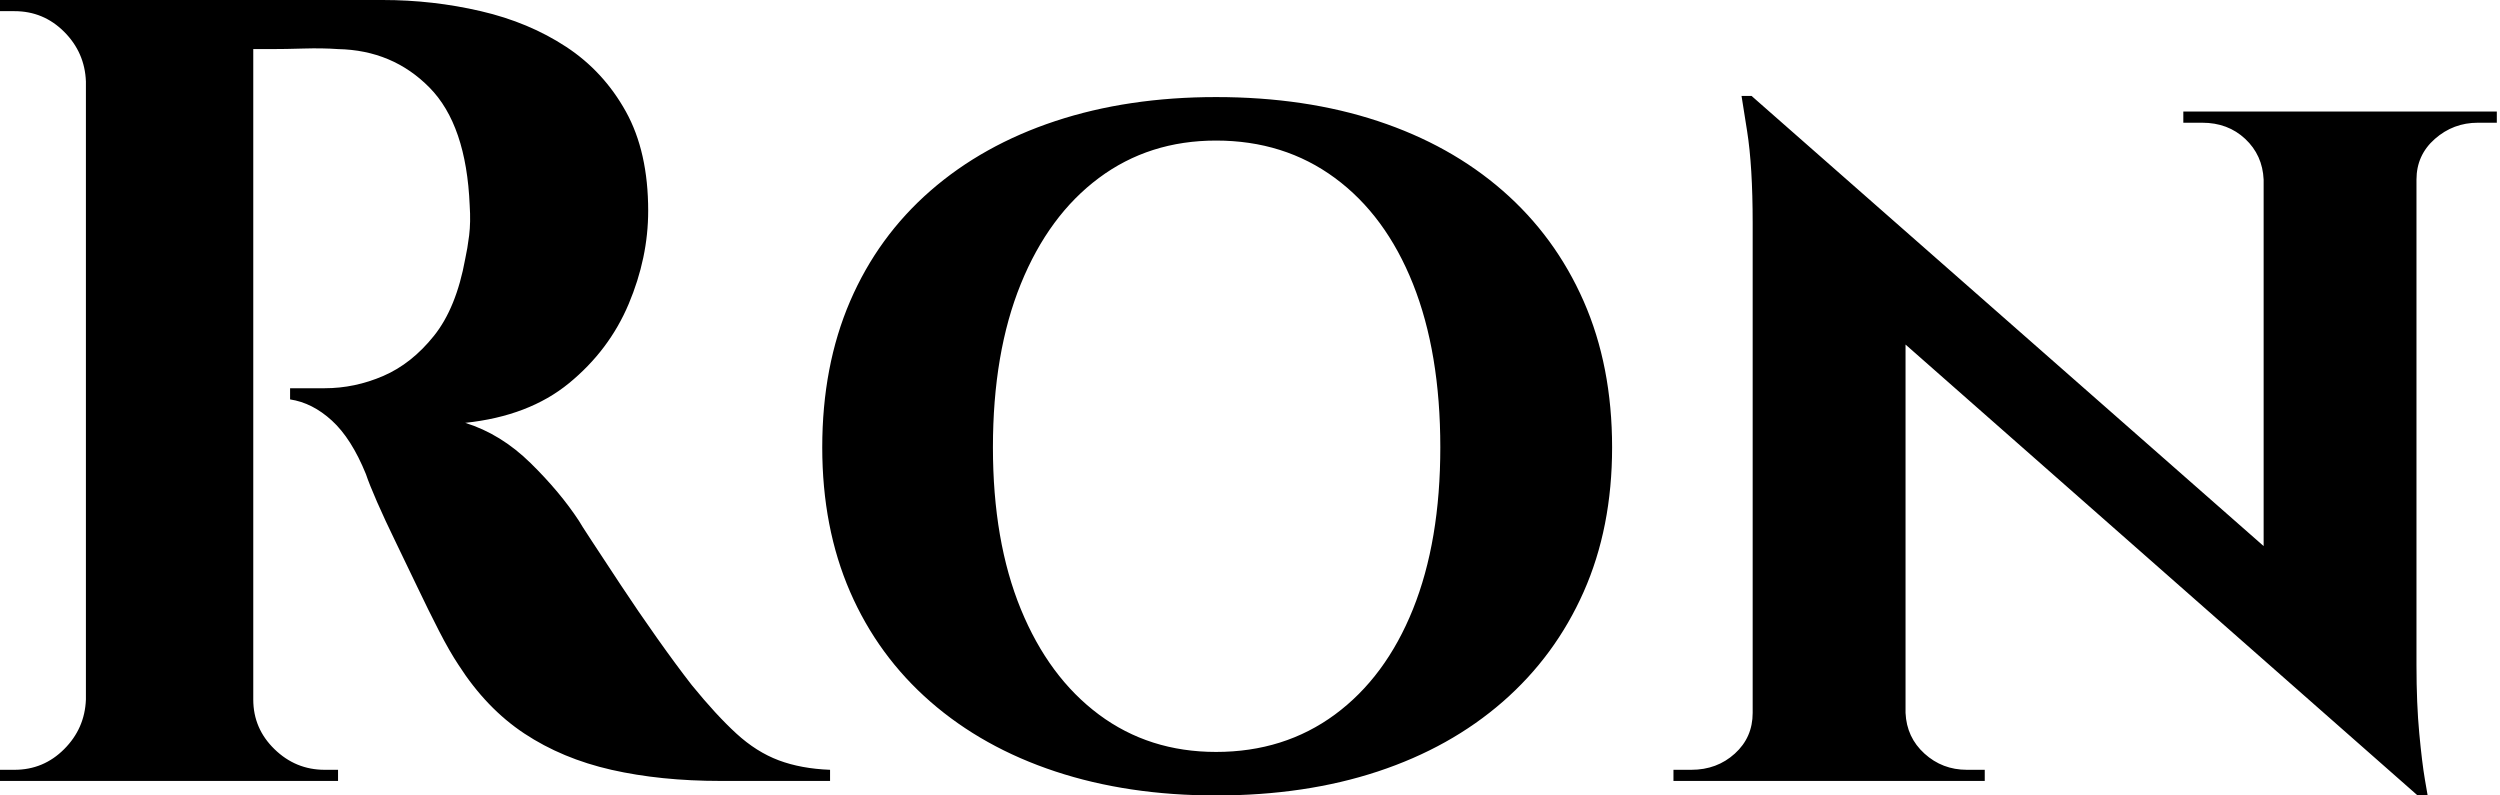 <svg baseProfile="full" height="28" version="1.1" viewBox="0 0 88 28" width="88" xmlns="http://www.w3.org/2000/svg" xmlns:ev="http://www.w3.org/2001/xml-events" xmlns:xlink="http://www.w3.org/1999/xlink"><defs /><g><path d="M10.171 0.0H15.237Q17.004 0.0 18.693 0.393Q20.381 0.785 21.697 1.649Q23.013 2.513 23.798 3.927Q24.583 5.341 24.583 7.422Q24.583 9.072 23.896 10.701Q23.209 12.331 21.795 13.489Q20.381 14.648 18.143 14.884Q19.4 15.276 20.44 16.297Q21.481 17.318 22.149 18.339Q22.188 18.418 22.6 19.046Q23.013 19.675 23.621 20.597Q24.23 21.52 24.898 22.463Q25.565 23.405 26.115 24.112Q26.979 25.173 27.686 25.82Q28.393 26.468 29.178 26.763Q29.964 27.058 30.985 27.097V27.489H27.136Q25.015 27.489 23.288 27.097Q21.56 26.704 20.224 25.82Q18.889 24.937 17.907 23.405Q17.593 22.934 17.22 22.208Q16.847 21.481 16.454 20.656Q16.062 19.832 15.689 19.066Q15.316 18.3 15.041 17.672Q14.766 17.043 14.648 16.69Q14.137 15.433 13.45 14.805Q12.763 14.177 11.978 14.059V13.666Q12.095 13.666 12.449 13.666Q12.802 13.666 13.195 13.666Q14.255 13.666 15.257 13.234Q16.258 12.802 17.043 11.82Q17.829 10.839 18.143 9.111Q18.222 8.757 18.281 8.286Q18.339 7.815 18.3 7.226Q18.182 4.398 16.886 3.083Q15.59 1.767 13.666 1.728Q13.116 1.689 12.468 1.708Q11.82 1.728 11.29 1.728Q10.76 1.728 10.564 1.728Q10.564 1.689 10.466 1.276Q10.367 0.864 10.269 0.432Q10.171 0.0 10.171 0.0ZM10.682 0.0V27.489H4.791V0.0ZM4.909 24.623V27.489H1.767V27.097Q1.806 27.097 2.022 27.097Q2.238 27.097 2.278 27.097Q3.299 27.097 4.025 26.37Q4.752 25.644 4.791 24.623ZM4.909 2.867H4.791Q4.752 1.846 4.025 1.119Q3.299 0.393 2.278 0.393Q2.238 0.393 2.022 0.393Q1.806 0.393 1.767 0.393V0.0H4.909ZM10.564 24.623H10.682Q10.682 25.644 11.428 26.37Q12.174 27.097 13.195 27.097Q13.273 27.097 13.47 27.097Q13.666 27.097 13.666 27.097V27.489H10.564Z M44.572 3.417Q47.714 3.417 50.266 4.261Q52.819 5.105 54.665 6.715Q56.511 8.325 57.512 10.603Q58.513 12.881 58.513 15.748Q58.513 18.575 57.512 20.833Q56.511 23.091 54.665 24.701Q52.819 26.311 50.266 27.156Q47.714 28.0 44.572 28.0Q41.47 28.0 38.917 27.156Q36.365 26.311 34.519 24.701Q32.673 23.091 31.691 20.833Q30.71 18.575 30.71 15.748Q30.71 12.881 31.691 10.603Q32.673 8.325 34.519 6.715Q36.365 5.105 38.917 4.261Q41.47 3.417 44.572 3.417ZM44.572 26.468Q46.968 26.468 48.755 25.153Q50.541 23.837 51.504 21.442Q52.466 19.046 52.466 15.748Q52.466 12.41 51.504 9.994Q50.541 7.579 48.755 6.264Q46.968 4.948 44.572 4.948Q42.216 4.948 40.449 6.264Q38.682 7.579 37.7 9.994Q36.718 12.41 36.718 15.748Q36.718 19.046 37.7 21.442Q38.682 23.837 40.449 25.153Q42.216 26.468 44.572 26.468Z M63.422 3.377 86.474 23.641 86.867 28.0 63.854 7.736ZM63.579 25.094V27.489H60.673V27.097Q60.673 27.097 60.987 27.097Q61.302 27.097 61.302 27.097Q62.205 27.097 62.833 26.527Q63.461 25.958 63.461 25.094ZM68.842 25.094Q68.881 25.958 69.509 26.527Q70.137 27.097 71.001 27.097Q71.001 27.097 71.316 27.097Q71.63 27.097 71.63 27.097V27.489H68.763V25.094ZM63.422 3.377 68.842 9.268V27.489H63.461V7.854Q63.461 5.851 63.265 4.614Q63.069 3.377 63.069 3.377ZM86.827 3.927V23.405Q86.827 24.78 86.926 25.82Q87.024 26.861 87.122 27.431Q87.22 28.0 87.22 28.0H86.867L81.447 21.756V3.927ZM86.71 6.323V3.927H89.655V4.32Q89.655 4.32 89.321 4.32Q88.987 4.32 88.987 4.32Q88.123 4.32 87.475 4.889Q86.827 5.459 86.827 6.323ZM81.447 6.323Q81.408 5.459 80.799 4.889Q80.191 4.32 79.288 4.32Q79.288 4.32 78.954 4.32Q78.62 4.32 78.62 4.32V3.927H81.526V6.323Z " fill="rgb(0,0,0)" transform="translate(-1.767, 0)" /></g></svg>